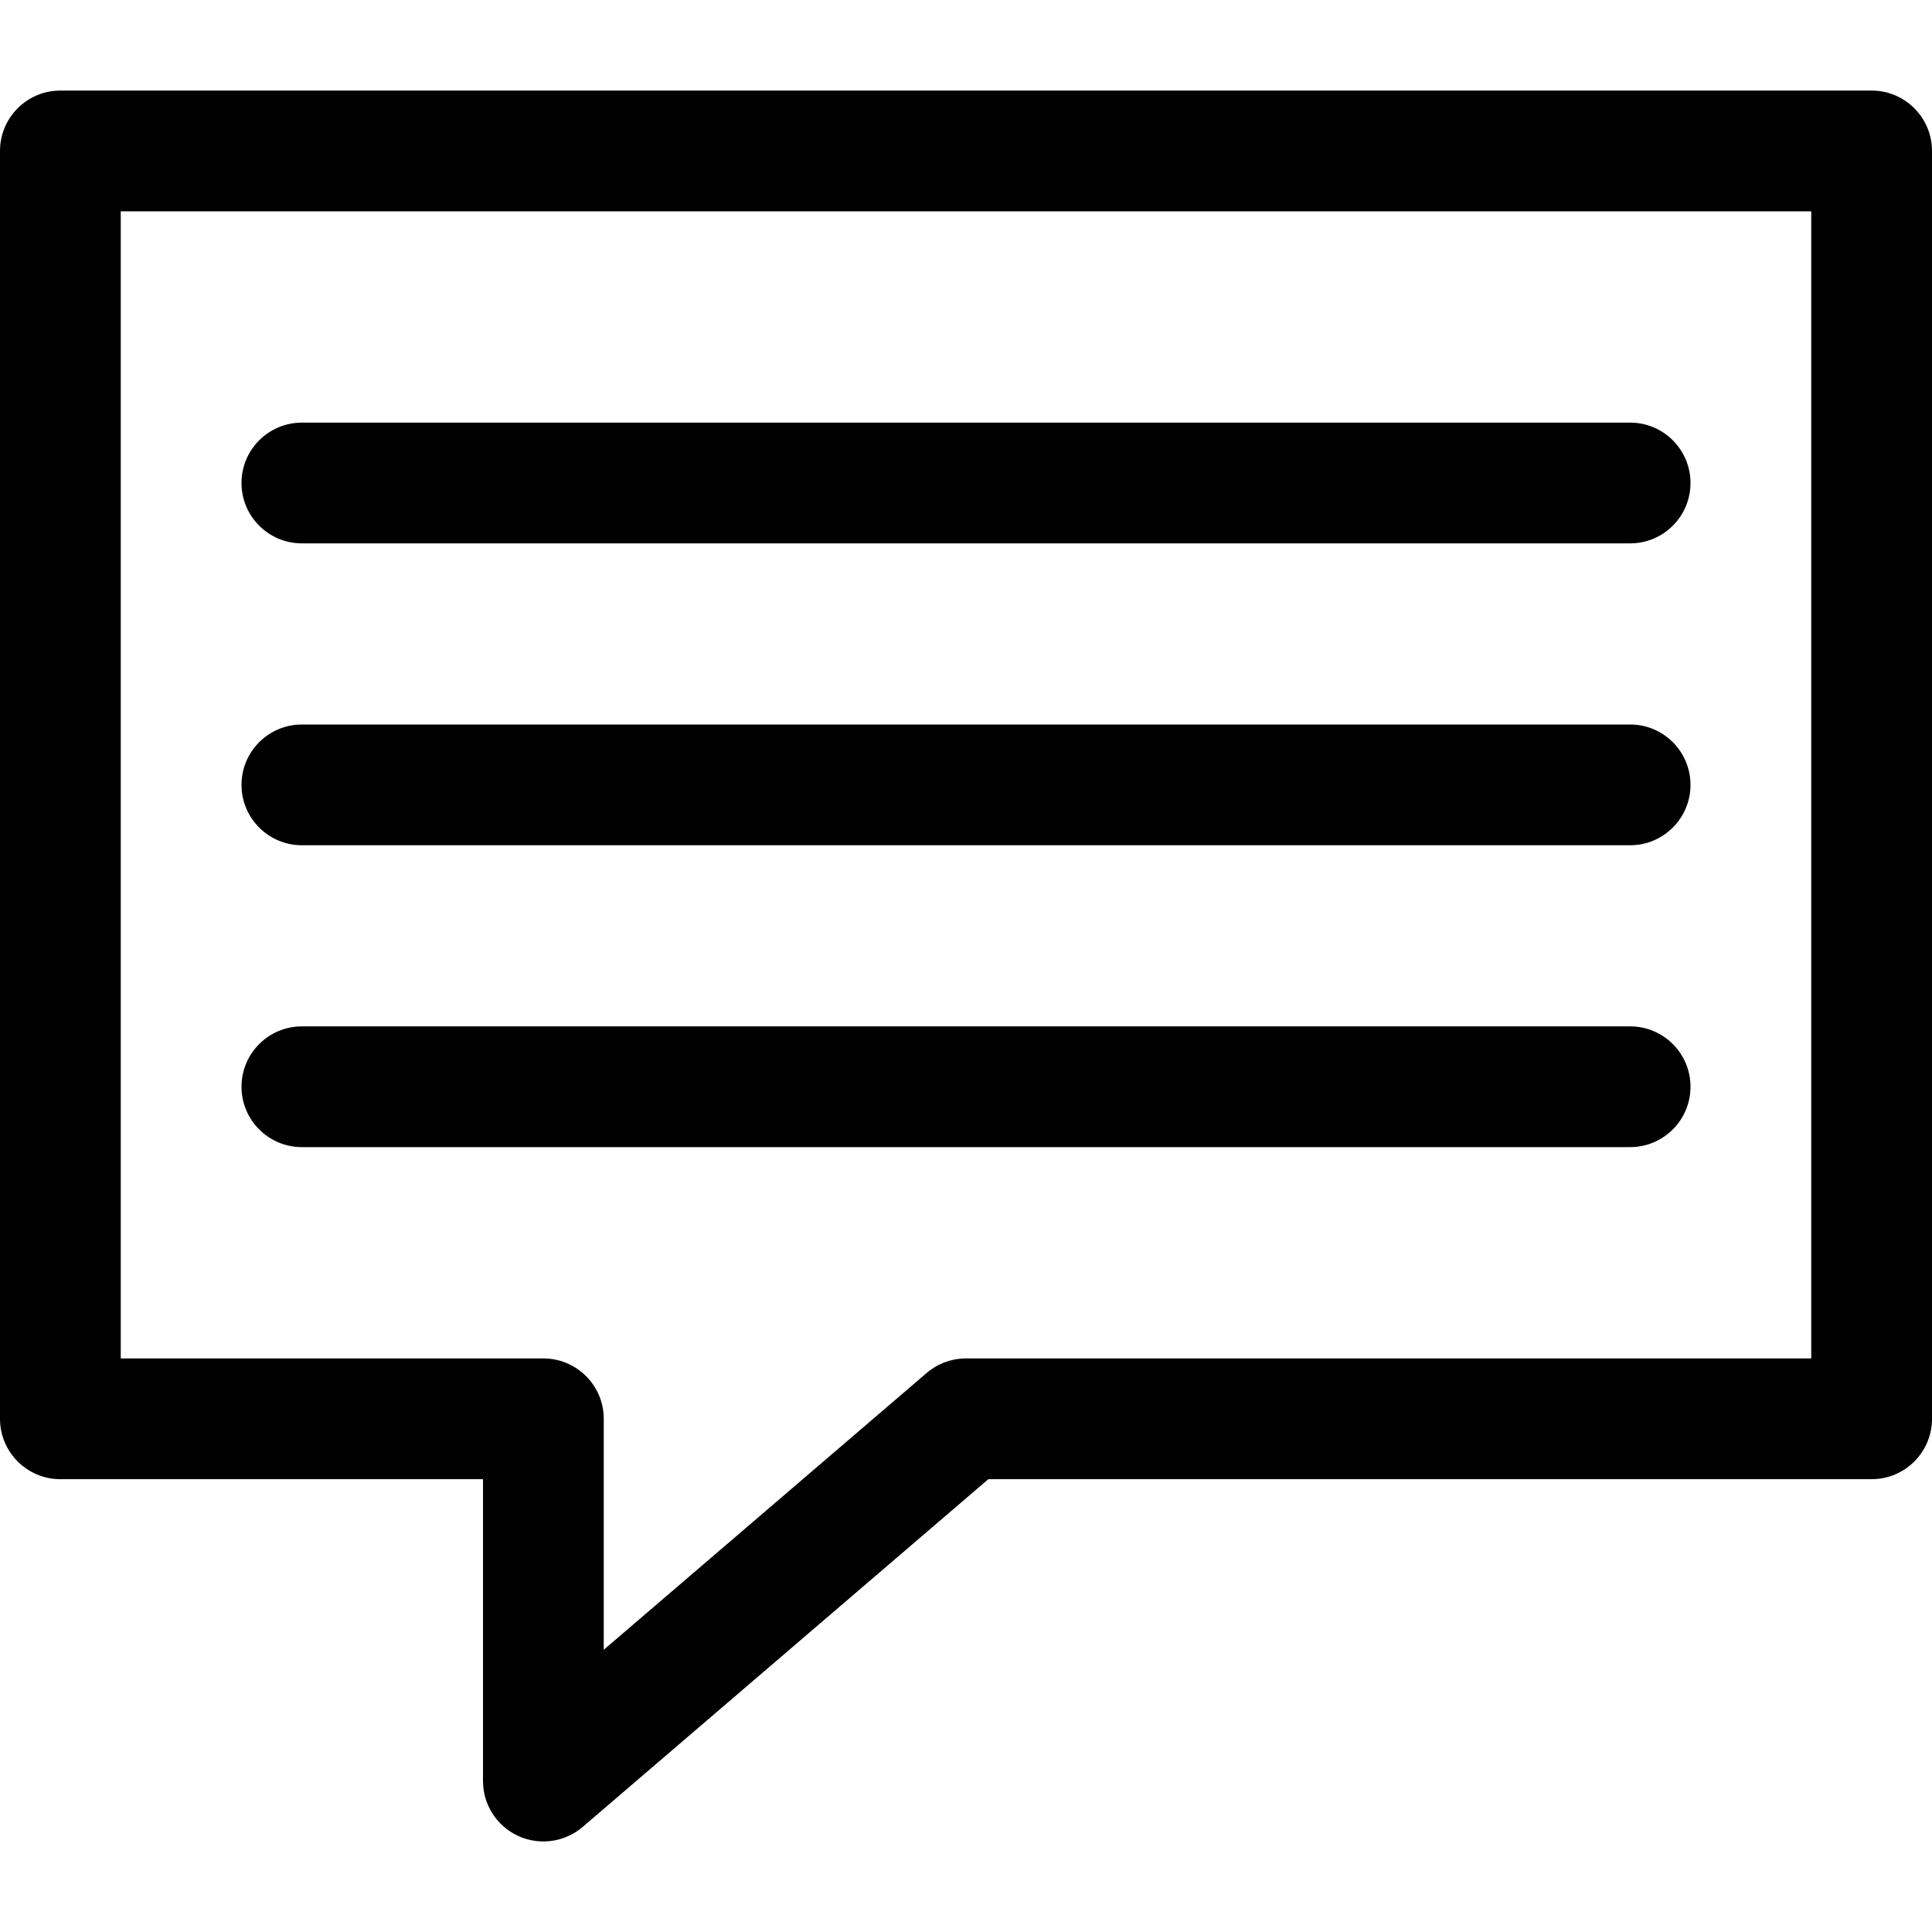 <?xml version="1.0" encoding="utf-8"?>
<!-- Uploaded to: SVG Repo, www.svgrepo.com, Generator: SVG Repo Mixer Tools -->
<!DOCTYPE svg PUBLIC "-//W3C//DTD SVG 1.1//EN" "http://www.w3.org/Graphics/SVG/1.1/DTD/svg11.dtd">
<svg fill="#000000" version="1.1" id="Ebene_1" xmlns="http://www.w3.org/2000/svg" xmlns:xlink="http://www.w3.org/1999/xlink" 
	 width="800px" height="800px" viewBox="0 0 64 64" enable-background="new 0 0 64 64" xml:space="preserve">
<g>
	<path d="M10,18h44c1.104,0,2-0.896,2-2s-0.896-2-2-2H10c-1.104,0-2,0.896-2,2S8.896,18,10,18z"/>
	<path d="M10,28h44c1.104,0,2-0.896,2-2s-0.896-2-2-2H10c-1.104,0-2,0.896-2,2S8.896,28,10,28z"/>
	<path d="M56,36c0-1.104-0.896-2-2-2H10c-1.104,0-2,0.896-2,2s0.896,2,2,2h44C55.104,38,56,37.104,56,36z"/>
	<path d="M0,47c0,1.104,0.896,2,2,2h14v10c0,0.781,0.455,1.491,1.164,1.817C17.432,60.94,17.716,61,18,61
		c0.469,0,0.933-0.165,1.302-0.481L32.74,49H62c1.104,0,2-0.896,2-2V5c0-1.104-0.896-2-2-2H2C0.896,3,0,3.896,0,5V47z M4,7h56v38H32
		c-0.478,0-0.939,0.171-1.302,0.481L20,54.651V47c0-1.104-0.896-2-2-2H4V7z"/>
</g>
</svg>